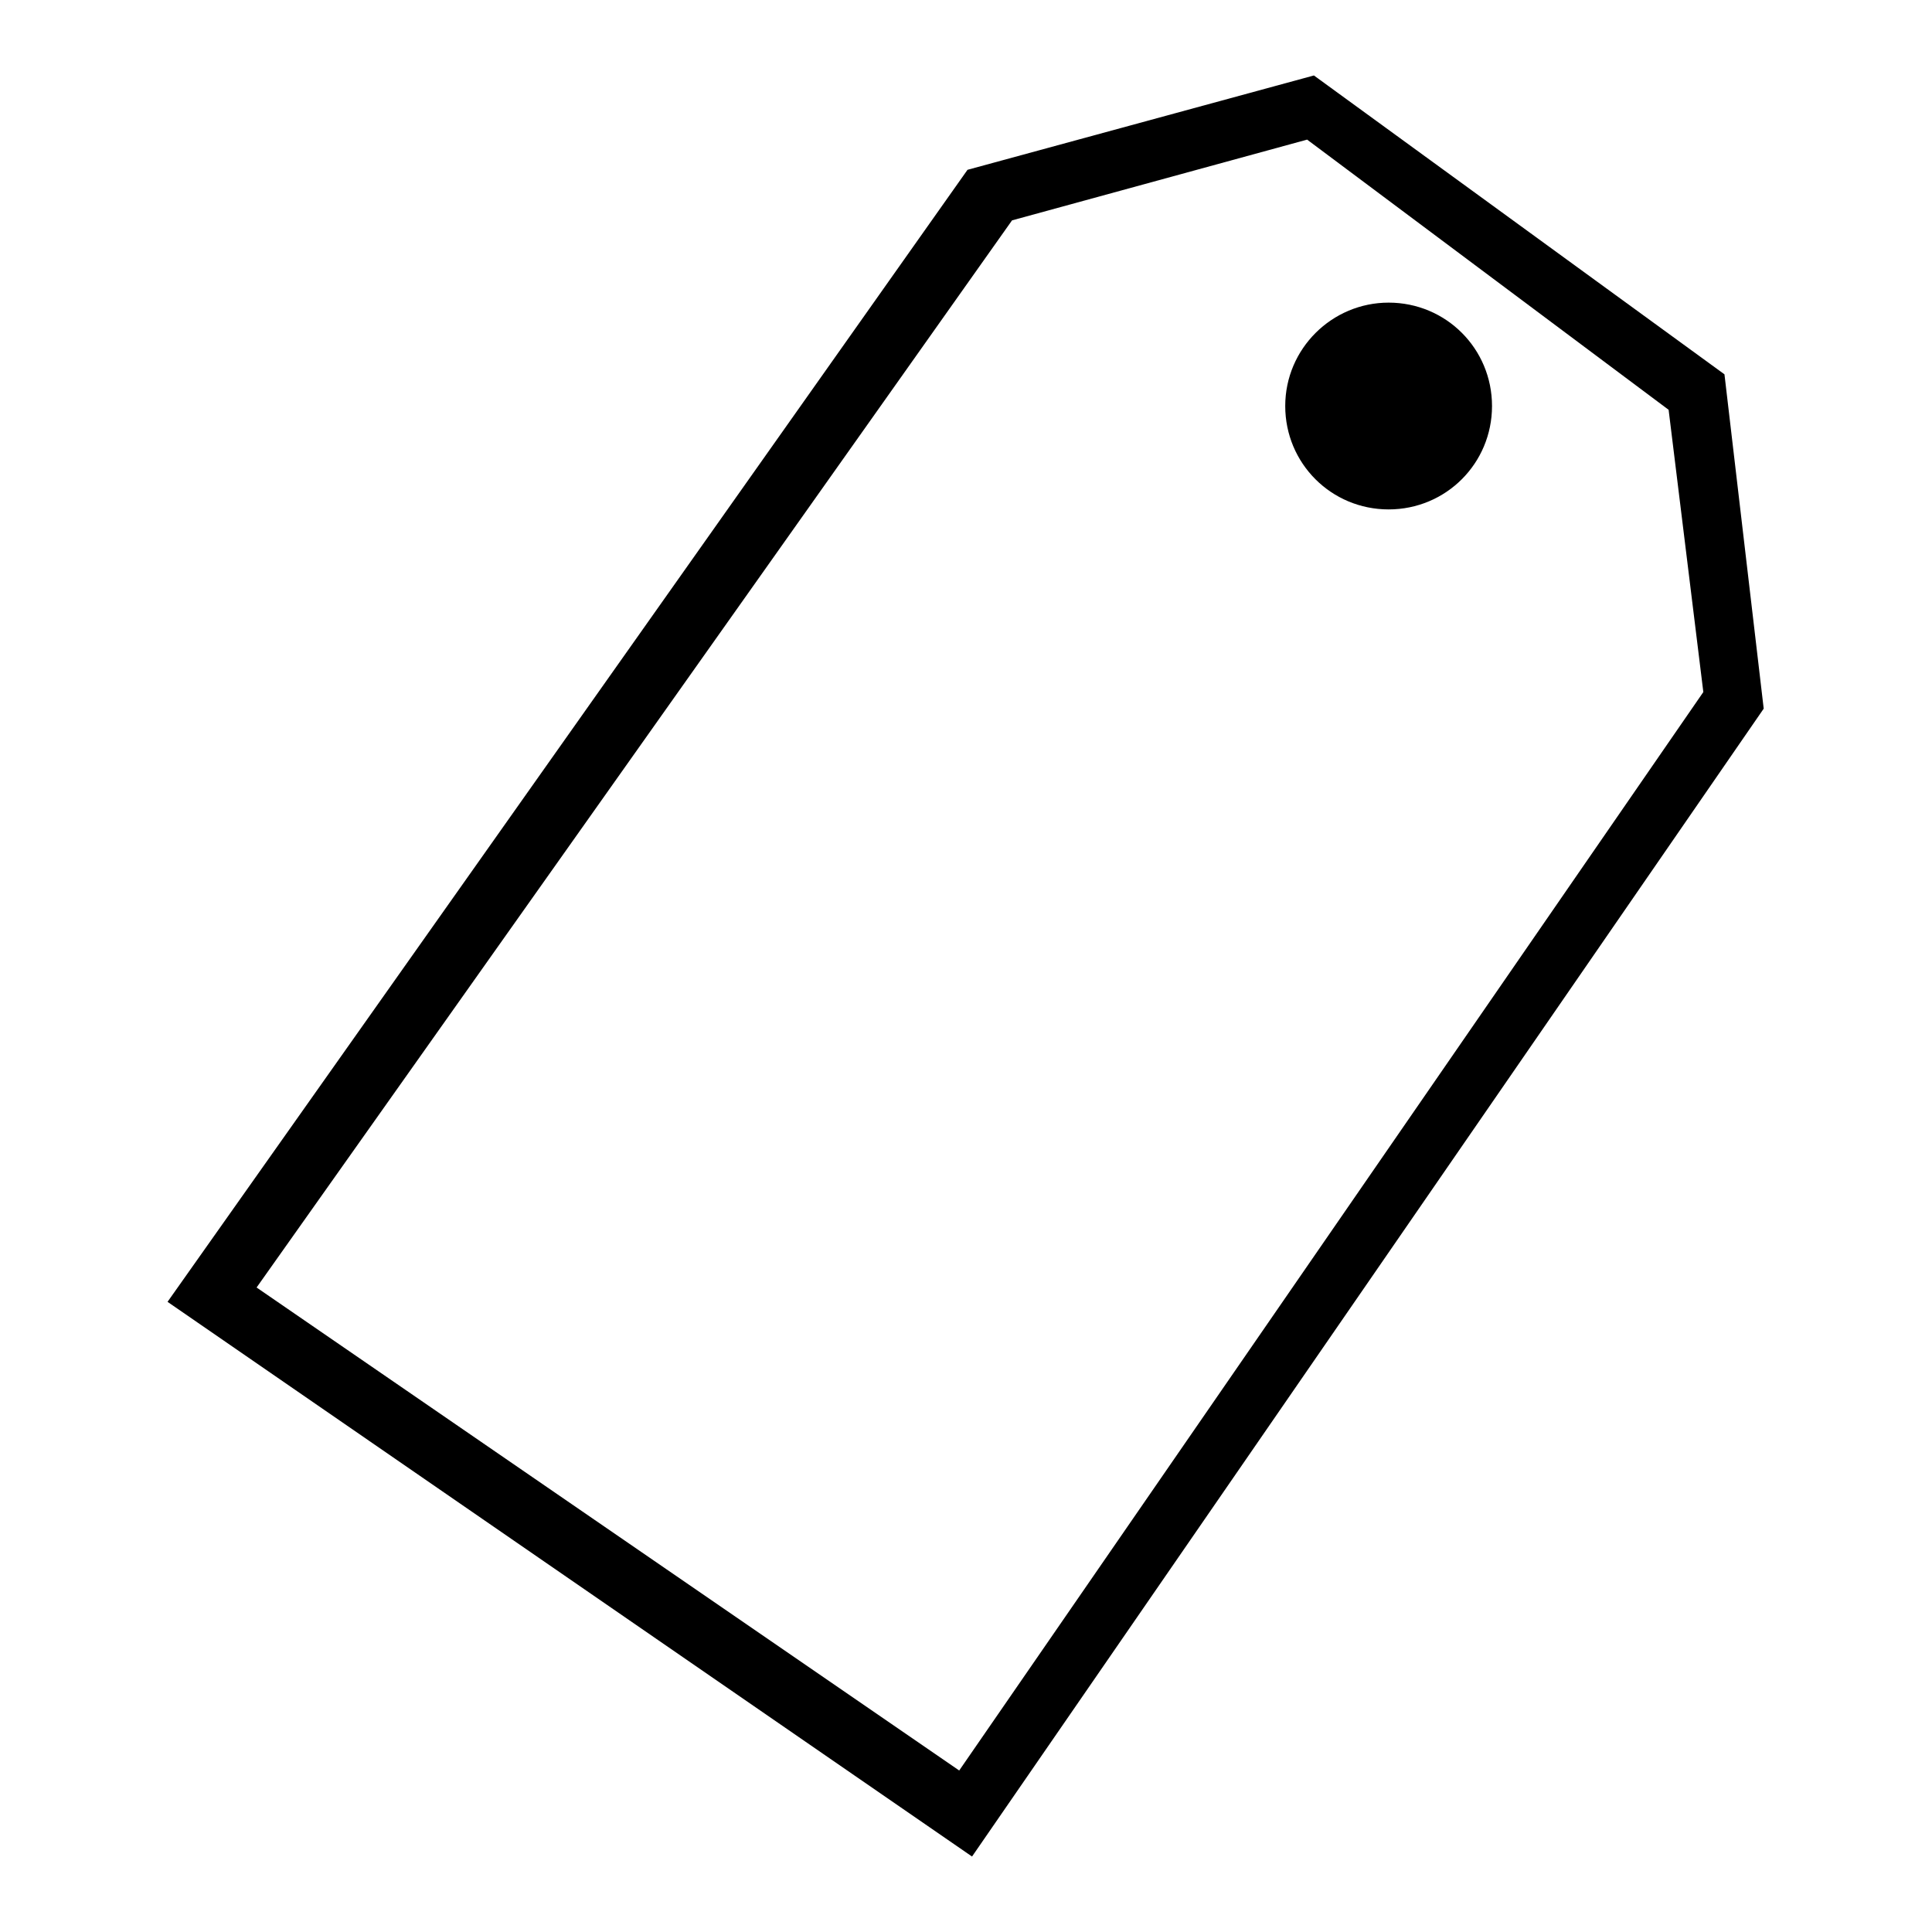 <?xml version="1.0" encoding="utf-8"?>
<!-- Svg Vector Icons : http://www.onlinewebfonts.com/icon -->
<!DOCTYPE svg PUBLIC "-//W3C//DTD SVG 1.1//EN" "http://www.w3.org/Graphics/SVG/1.1/DTD/svg11.dtd">
<svg version="1.1" xmlns="http://www.w3.org/2000/svg" xmlns:xlink="http://www.w3.org/1999/xlink" x="0px" y="0px" viewBox="0 0 256 256" enable-background="new 0 0 256 256" xml:space="preserve">
<g><g><path fill="#000000" d="M174.1,10l-45.9,12.5l-106,150L128.8,246L233.7,93.9l-5.2-44.3L174.1,10L174.1,10z M173.2,18.5l47.9,35.8l4.6,37.4l-98.6,142.9L34,170.6L134.1,29.2L173.2,18.5L173.2,18.5z"/><path fill="#000000" d="M184,40.1c7.6,0,13.7,6.1,13.7,13.7c0,7.6-6.1,13.7-13.7,13.7c-7.6,0-13.7-6.1-13.7-13.7C170.3,46.2,176.5,40.1,184,40.1z M184.4,46.9c3.6,0,6.6,2.9,6.6,6.6c0,3.6-3,6.6-6.6,6.6c-3.6,0-6.6-2.9-6.6-6.6C177.8,49.9,180.7,46.9,184.4,46.9z"/></g></g>
</svg>